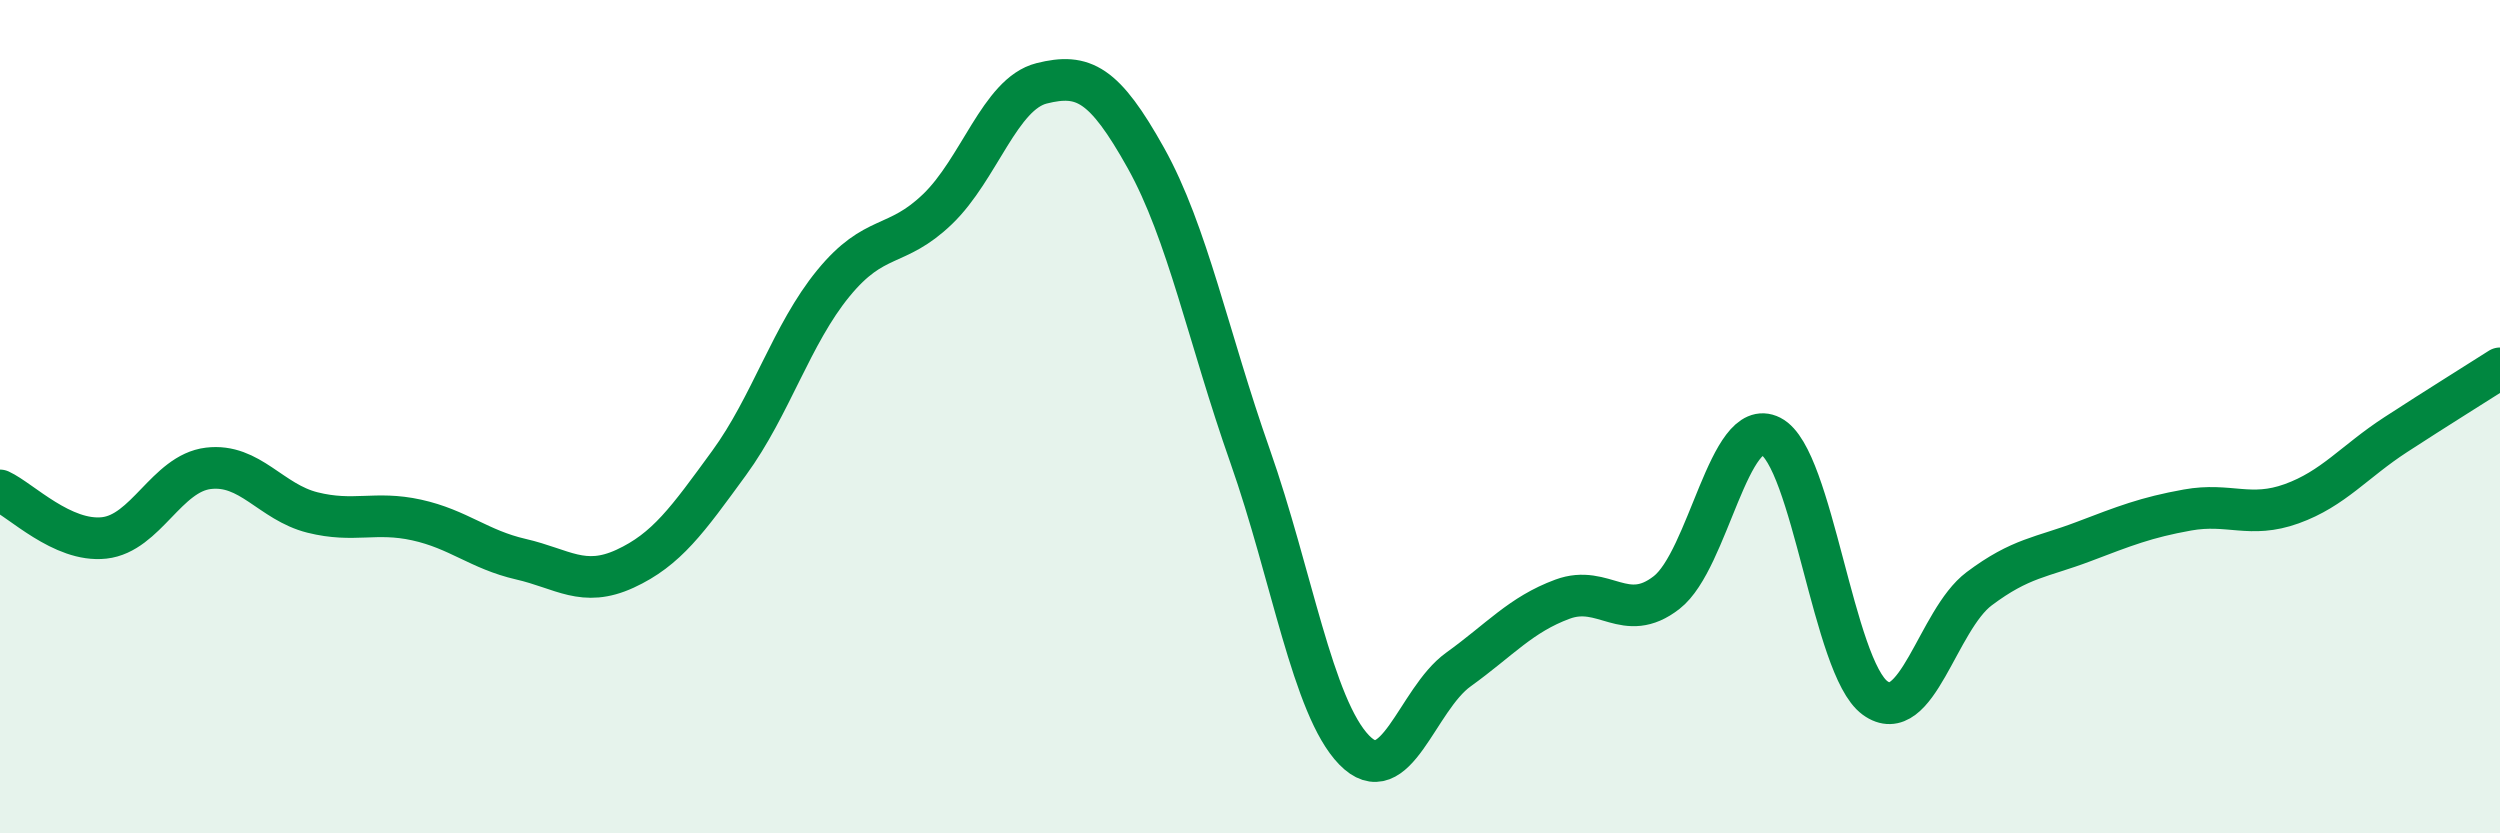 
    <svg width="60" height="20" viewBox="0 0 60 20" xmlns="http://www.w3.org/2000/svg">
      <path
        d="M 0,11.77 C 0.5,12 1.5,13.02 2.5,12.91 C 3.5,12.8 4,11.36 5,11.24 C 6,11.12 6.5,12.05 7.5,12.3 C 8.5,12.55 9,12.26 10,12.48 C 11,12.7 11.5,13.19 12.5,13.42 C 13.5,13.65 14,14.11 15,13.65 C 16,13.19 16.5,12.48 17.5,11.11 C 18.5,9.74 19,8.02 20,6.8 C 21,5.58 21.5,5.98 22.5,5.02 C 23.5,4.06 24,2.25 25,2 C 26,1.75 26.5,2 27.5,3.79 C 28.5,5.58 29,8.1 30,10.94 C 31,13.78 31.5,16.97 32.5,18 C 33.5,19.03 34,16.79 35,16.07 C 36,15.35 36.5,14.75 37.5,14.38 C 38.5,14.01 39,15 40,14.22 C 41,13.44 41.5,9.96 42.5,10.47 C 43.5,10.98 44,16.02 45,16.75 C 46,17.48 46.5,14.88 47.5,14.13 C 48.5,13.38 49,13.38 50,13 C 51,12.62 51.5,12.42 52.5,12.24 C 53.5,12.06 54,12.45 55,12.09 C 56,11.73 56.5,11.08 57.5,10.43 C 58.5,9.78 59.5,9.16 60,8.84L60 20L0 20Z"
        fill="#008740"
        opacity="0.1"
        stroke-linecap="round"
        stroke-linejoin="round"
      />
      <path
        d="M 0,11.77 C 0.5,12 1.5,13.02 2.5,12.91 C 3.5,12.8 4,11.36 5,11.24 C 6,11.12 6.5,12.05 7.5,12.3 C 8.5,12.55 9,12.26 10,12.48 C 11,12.7 11.5,13.19 12.5,13.42 C 13.5,13.65 14,14.11 15,13.65 C 16,13.19 16.5,12.48 17.5,11.11 C 18.5,9.74 19,8.02 20,6.8 C 21,5.58 21.5,5.98 22.5,5.02 C 23.5,4.06 24,2.25 25,2 C 26,1.75 26.5,2 27.5,3.79 C 28.5,5.58 29,8.1 30,10.94 C 31,13.78 31.5,16.97 32.5,18 C 33.5,19.03 34,16.79 35,16.07 C 36,15.35 36.5,14.75 37.5,14.38 C 38.5,14.01 39,15 40,14.22 C 41,13.44 41.5,9.96 42.5,10.47 C 43.5,10.98 44,16.02 45,16.75 C 46,17.48 46.5,14.88 47.5,14.13 C 48.5,13.38 49,13.38 50,13 C 51,12.62 51.5,12.42 52.5,12.24 C 53.5,12.06 54,12.45 55,12.09 C 56,11.73 56.5,11.08 57.5,10.43 C 58.5,9.78 59.5,9.16 60,8.84"
        stroke="#008740"
        stroke-width="1"
        fill="none"
        stroke-linecap="round"
        stroke-linejoin="round"
      />
    </svg>
  